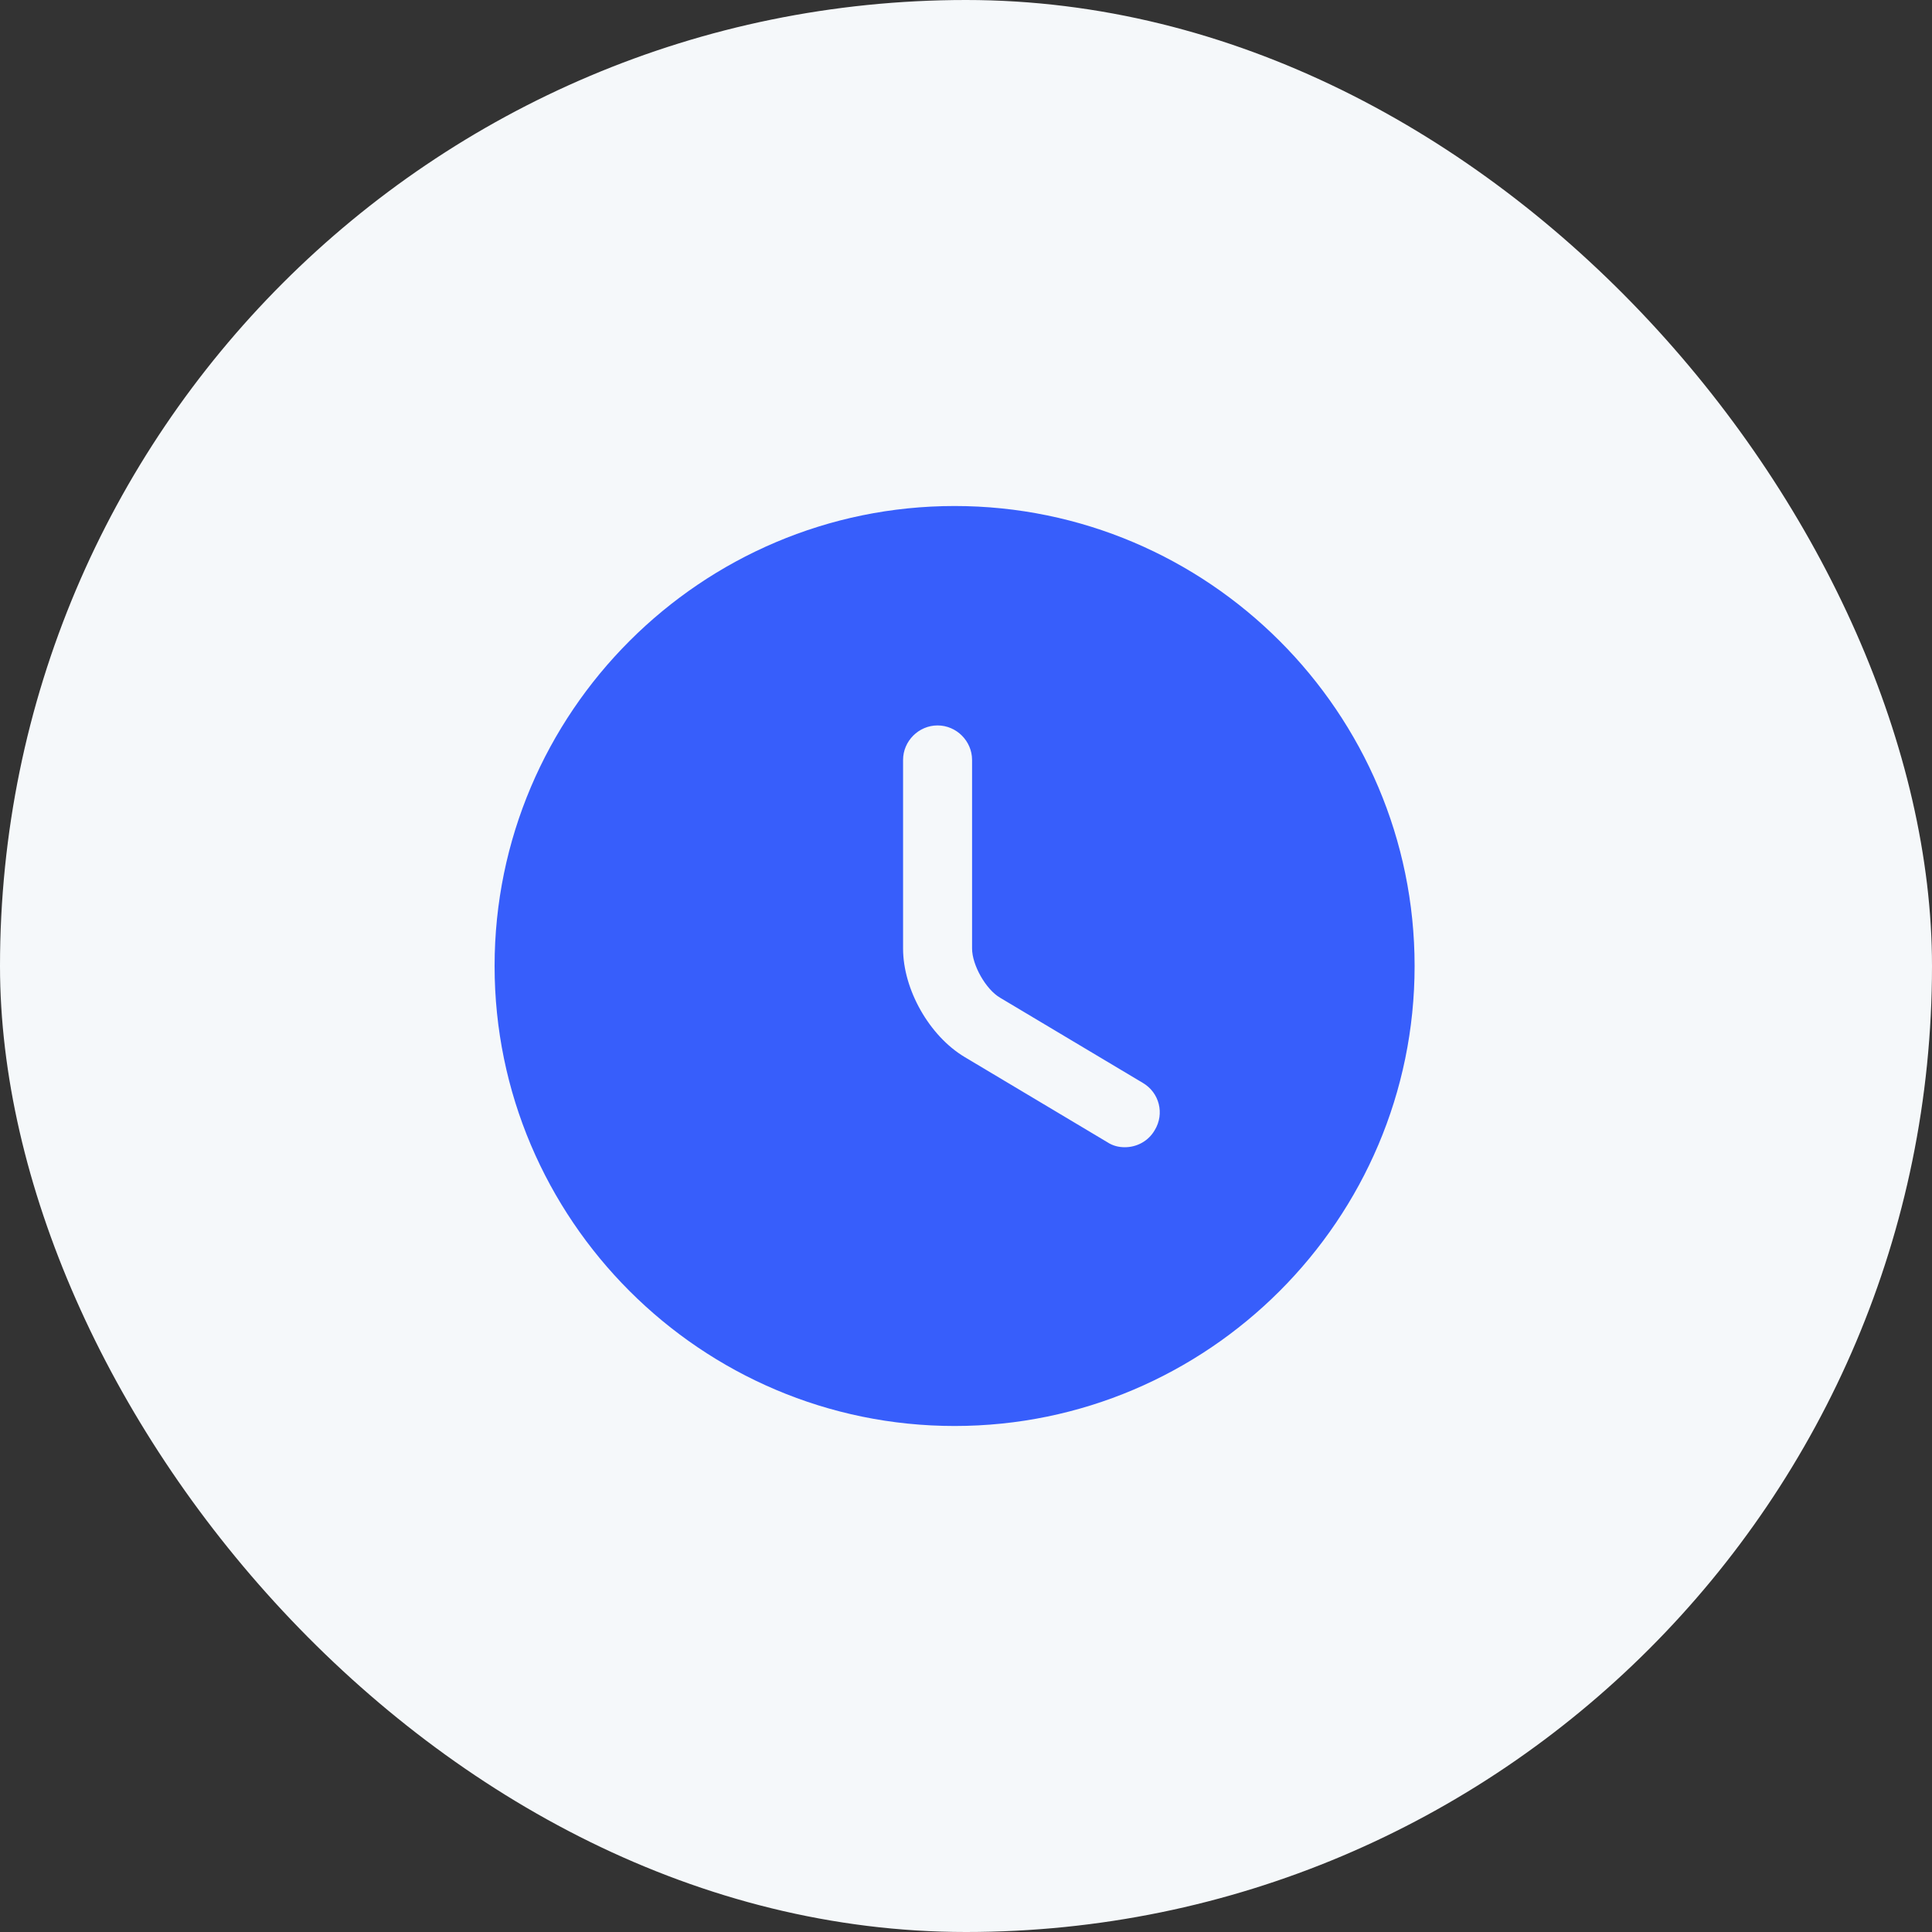 <svg width="56" height="56" viewBox="0 0 56 56" fill="none" xmlns="http://www.w3.org/2000/svg">
<rect x="0" y="0" width="56" height="56" fill="#333333" stroke="none"/>
<rect width="56" height="56" rx="28" fill="#F5F8FA"/>
<path d="M27.669 14.667C20.323 14.667 14.336 20.653 14.336 28C14.336 35.347 20.323 41.333 27.669 41.333C35.016 41.333 41.003 35.347 41.003 28C41.003 20.653 35.016 14.667 27.669 14.667ZM33.469 32.76C33.283 33.08 32.949 33.253 32.603 33.253C32.429 33.253 32.256 33.213 32.096 33.107L27.963 30.64C26.936 30.027 26.176 28.68 26.176 27.493V22.027C26.176 21.48 26.629 21.027 27.176 21.027C27.723 21.027 28.176 21.48 28.176 22.027V27.493C28.176 27.973 28.576 28.68 28.989 28.92L33.123 31.387C33.603 31.667 33.763 32.28 33.469 32.76Z" fill="#375EFB"/>
</svg>

